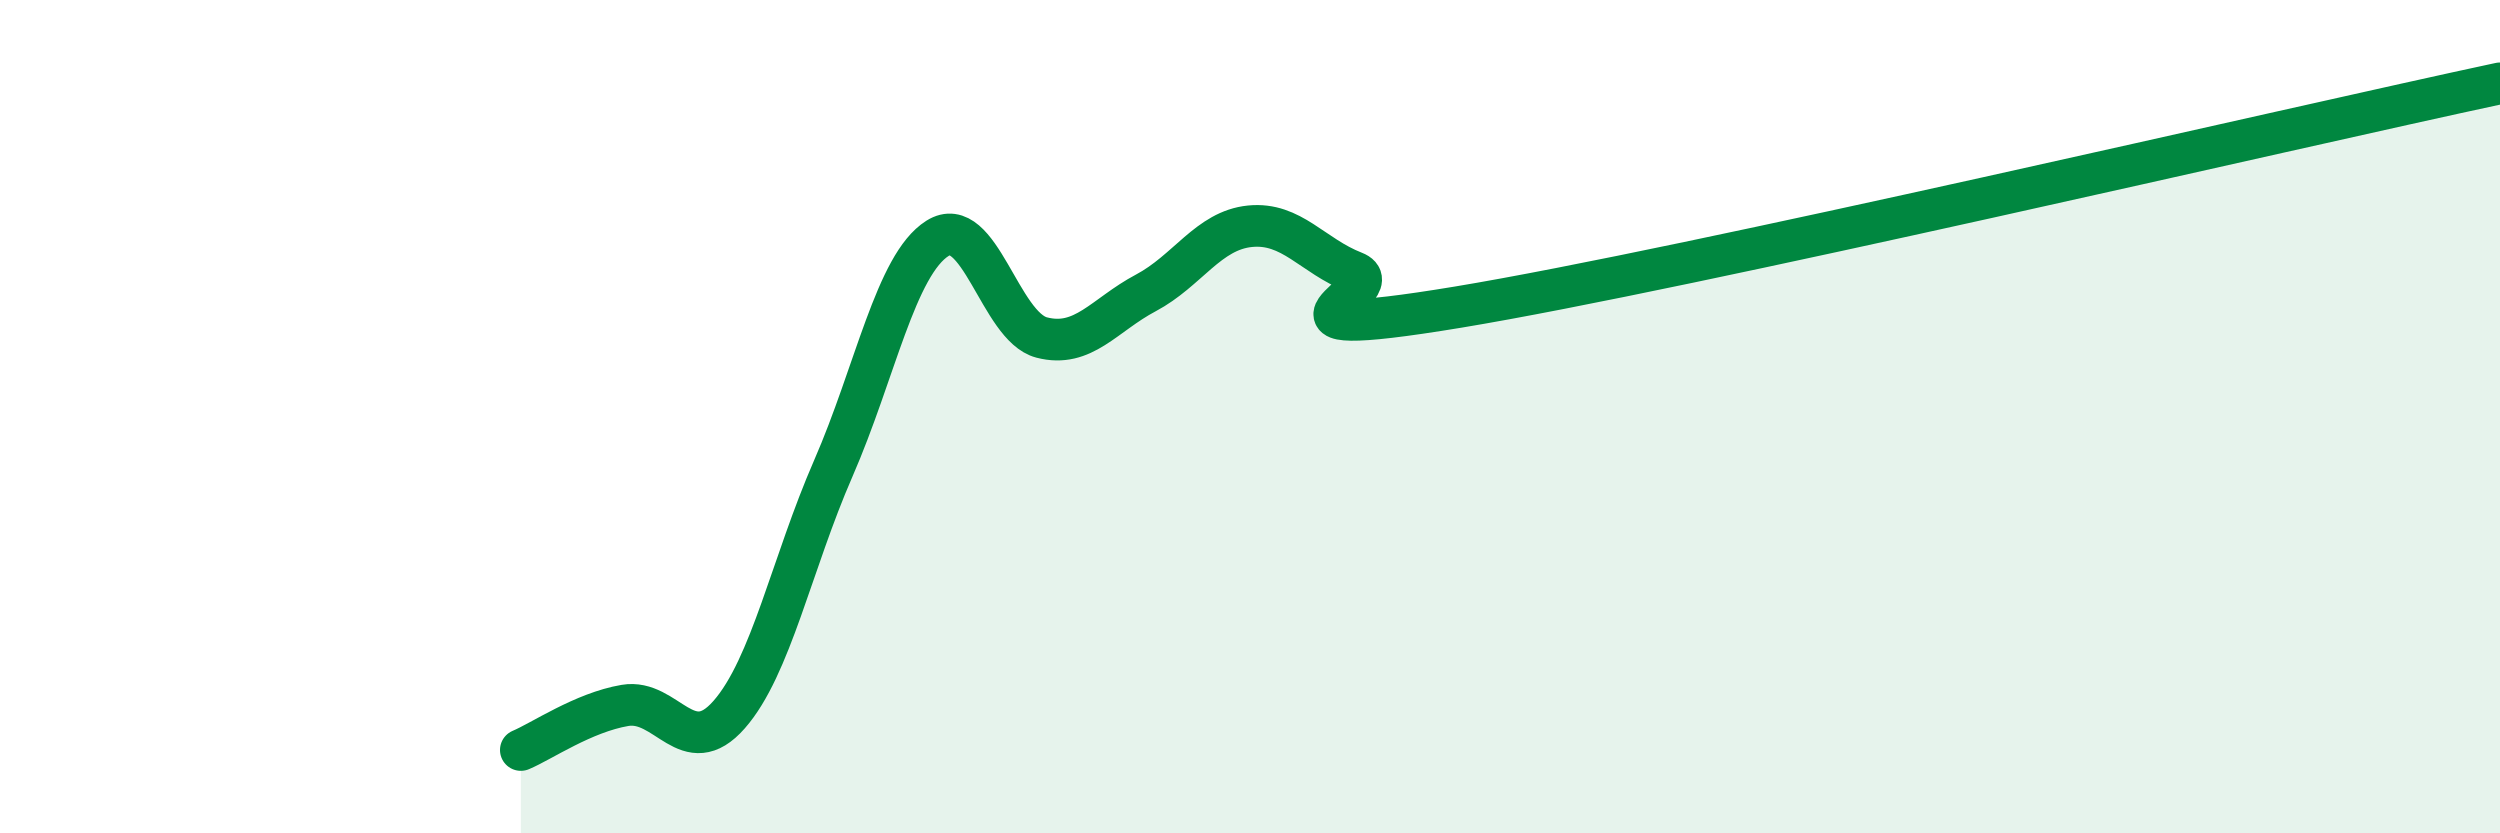 
    <svg width="60" height="20" viewBox="0 0 60 20" xmlns="http://www.w3.org/2000/svg">
      <path
        d="M 12.5,18 C 13,17.79 14,17.1 15,16.93 C 16,16.76 16.5,18.29 17.5,17.15 C 18.5,16.01 19,13.53 20,11.24 C 21,8.95 21.5,6.35 22.5,5.72 C 23.5,5.09 24,7.84 25,8.1 C 26,8.36 26.5,7.56 27.5,7.03 C 28.5,6.5 29,5.53 30,5.43 C 31,5.33 31.5,6.14 32.5,6.53 C 33.5,6.92 29.5,8.28 35,7.37 C 40.5,6.46 55,3.07 60,2L60 20L12.5 20Z"
        fill="#008740"
        opacity="0.1"
        stroke-linecap="round"
        stroke-linejoin="round"
      />
      <path
        d="M 12.5,18 C 13,17.79 14,17.1 15,16.93 C 16,16.76 16.5,18.29 17.5,17.15 C 18.5,16.01 19,13.53 20,11.24 C 21,8.95 21.5,6.35 22.5,5.72 C 23.5,5.09 24,7.84 25,8.1 C 26,8.36 26.5,7.56 27.5,7.03 C 28.5,6.5 29,5.53 30,5.43 C 31,5.33 31.5,6.14 32.5,6.53 C 33.5,6.92 29.5,8.28 35,7.37 C 40.5,6.46 55,3.07 60,2"
        stroke="#008740"
        stroke-width="1"
        fill="none"
        stroke-linecap="round"
        stroke-linejoin="round"
      />
    </svg>
  